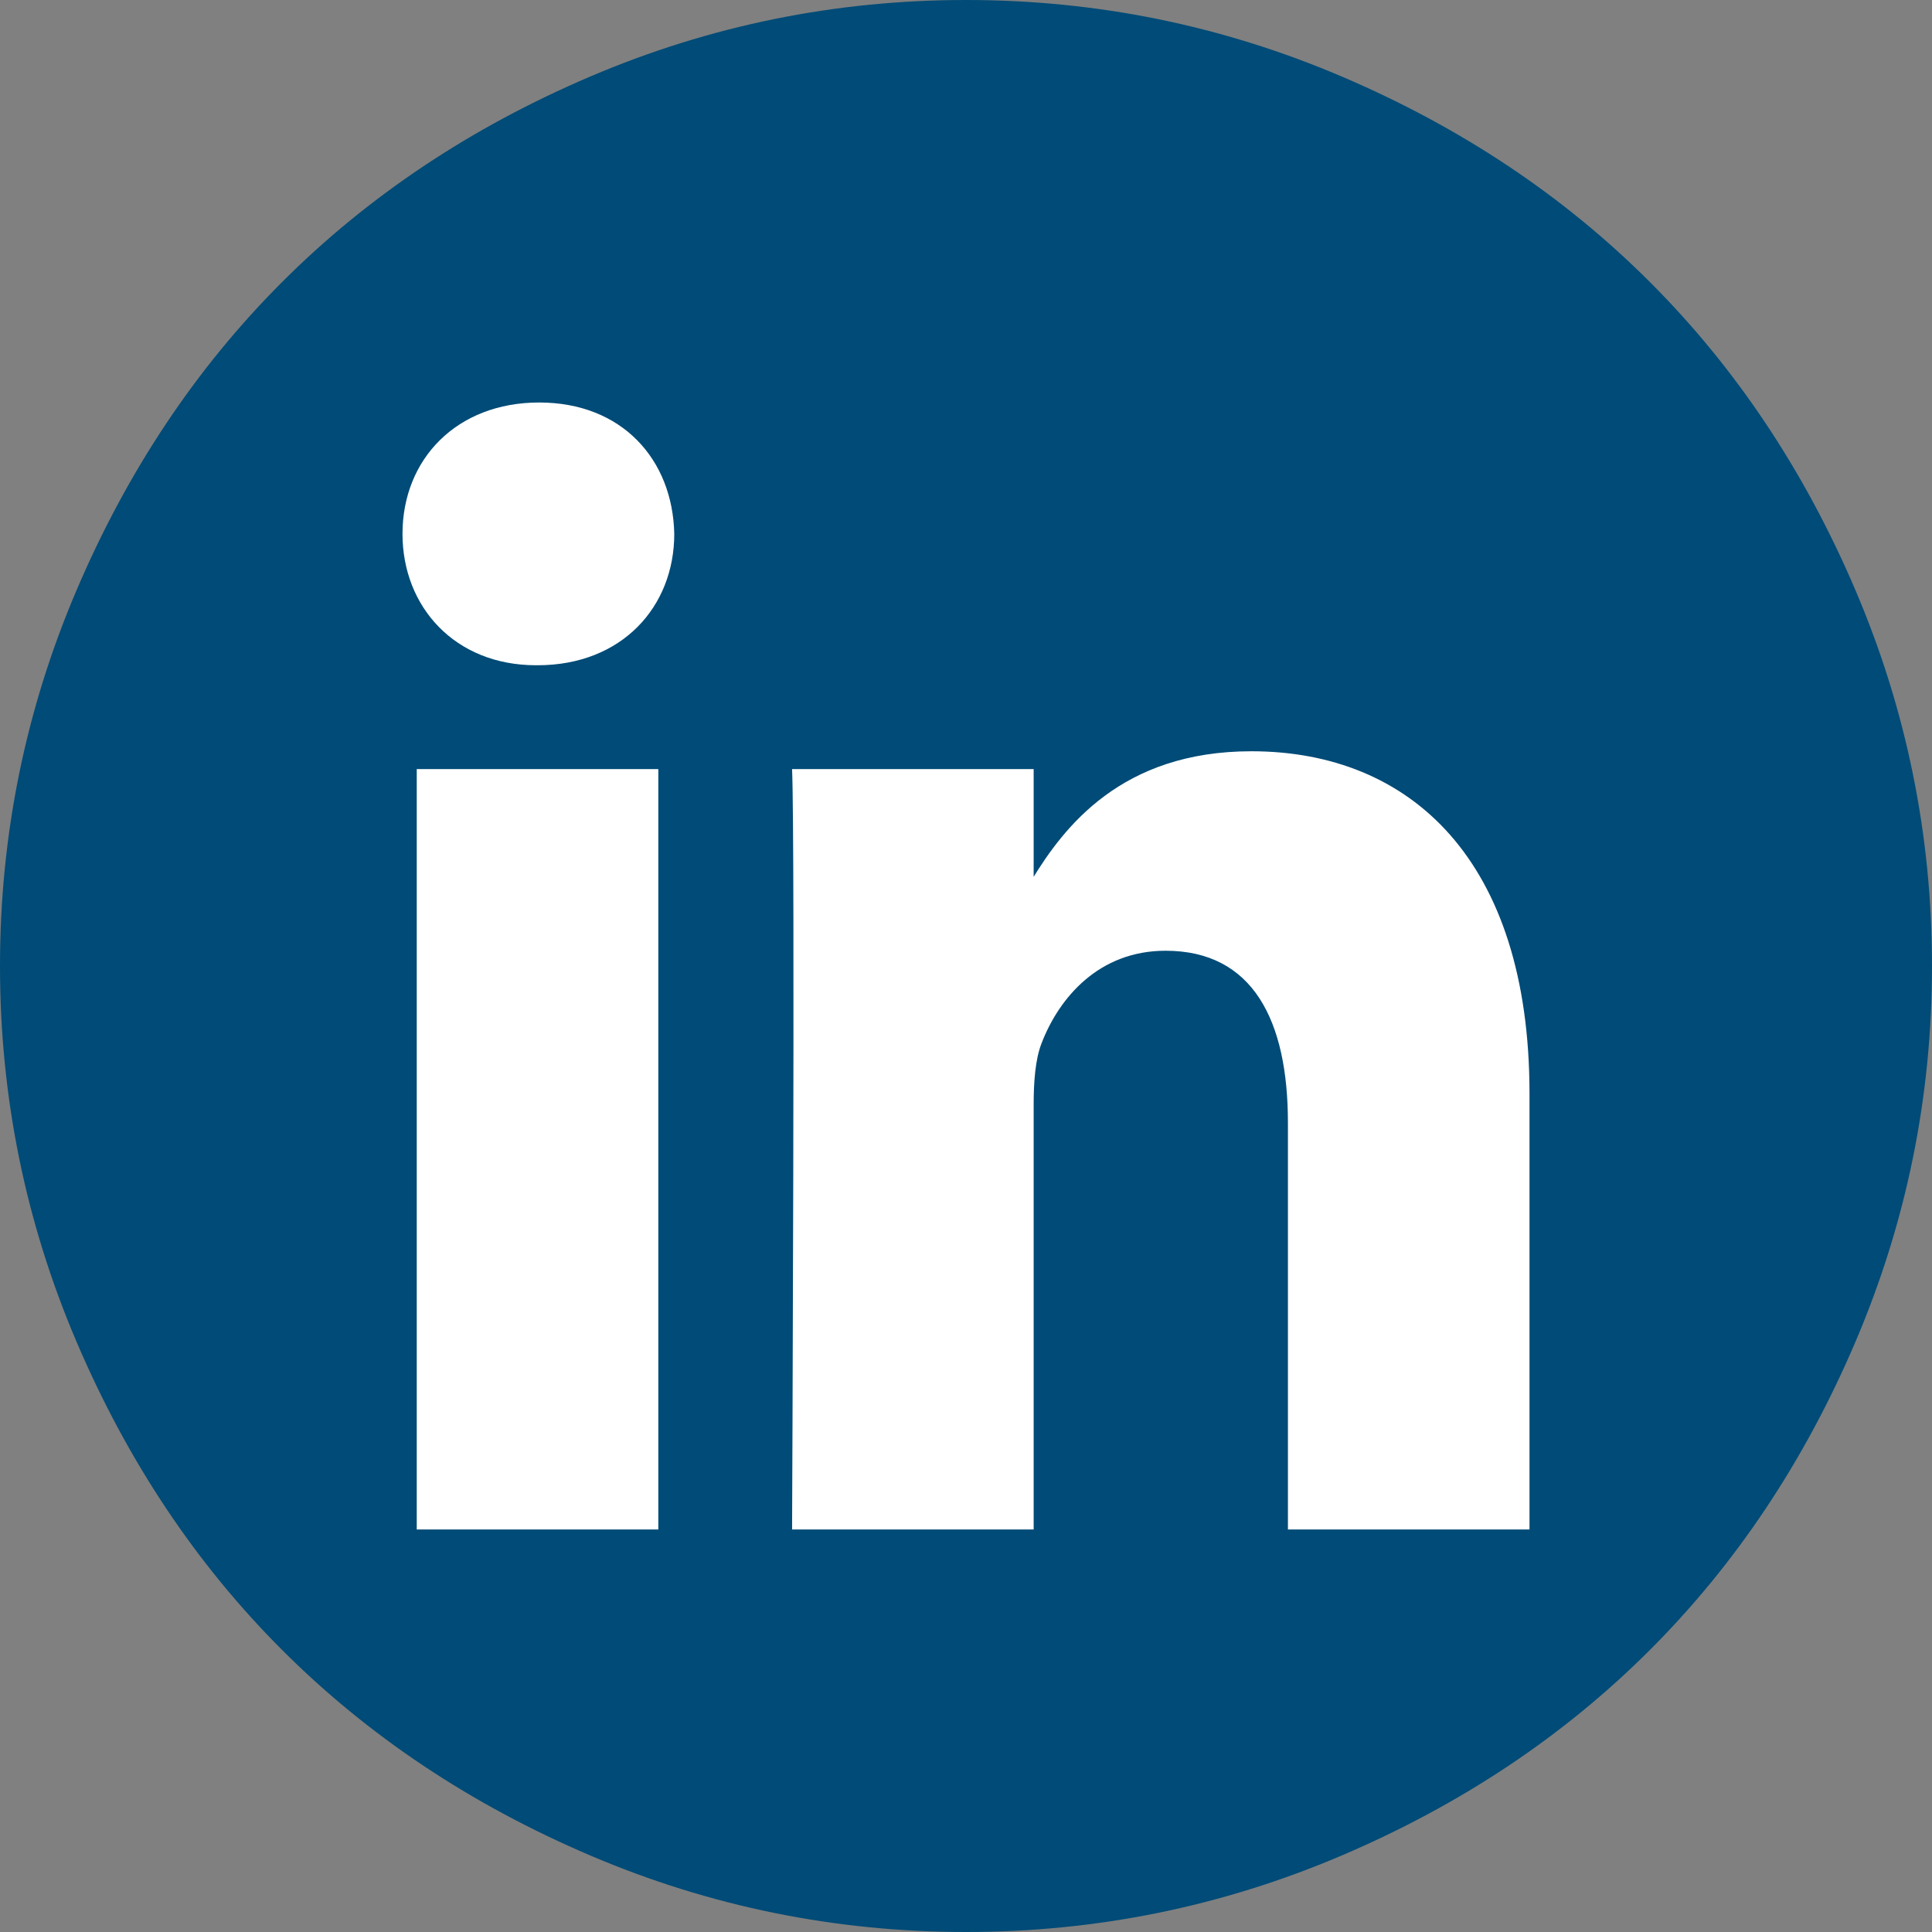 <svg xmlns="http://www.w3.org/2000/svg" width="48" height="48" viewBox="0 0 48 48" fill="none">
  <rect x="0" y="0" width="48" height="48" fill="#808080" stroke="none"/>
  <!-- Background SVG -->
  <path d="M24 48C20.75 48 17.641 47.367 14.672 46.102C11.703 44.836 9.148 43.133 7.008 40.992C4.867 38.852 3.164 36.297 1.898 33.328C0.633 30.359 0 27.25 0 24C0 20.75 0.633 17.641 1.898 14.672C3.164 11.703 4.867 9.148 7.008 7.008C9.148 4.867 11.703 3.164 14.672 1.898C17.641 0.633 20.75 0 24 0C27.25 0 30.359 0.633 33.328 1.898C36.297 3.164 38.852 4.867 40.992 7.008C43.133 9.148 44.836 11.703 46.102 14.672C47.367 17.641 48 20.75 48 24C48 27.25 47.367 30.359 46.102 33.328C44.836 36.297 43.133 38.852 40.992 40.992C38.852 43.133 36.297 44.836 33.328 46.102C30.359 47.367 27.25 48 24 48Z" fill="#004B77"/>
  
  <!-- Group for LinkedIn Logo -->
  <g transform="translate(10, 10)">
    <!-- LinkedIn Logo SVG -->
    <svg xmlns="http://www.w3.org/2000/svg" width="28" height="28" viewBox="0 0 28 28" fill="none">
      <g clip-path="url(#clip0_574_14)">
        <path d="M6.356 28V9.108H0.354V28H6.356ZM3.356 6.528C5.449 6.528 6.752 5.077 6.752 3.264C6.713 1.41 5.449 -4.57764e-05 3.396 -4.57764e-05C1.343 -4.57764e-05 0 1.41 0 3.264C0 5.077 1.302 6.528 3.317 6.528H3.356H3.356ZM9.678 28H15.681V17.45C15.681 16.885 15.72 16.321 15.878 15.918C16.312 14.79 17.299 13.621 18.957 13.621C21.129 13.621 21.998 15.354 21.998 17.893V28H28V17.168C28 11.365 25.039 8.665 21.09 8.665C17.852 8.665 16.43 10.558 15.641 11.848H15.681V9.108H9.679C9.757 10.881 9.679 28 9.679 28L9.678 28Z" fill="white"/>
      </g>
      <defs>
        <clipPath id="clip0_574_14">
          <rect width="28" height="28" fill="white"/>
        </clipPath>
      </defs>
    </svg>
  </g>
</svg>
